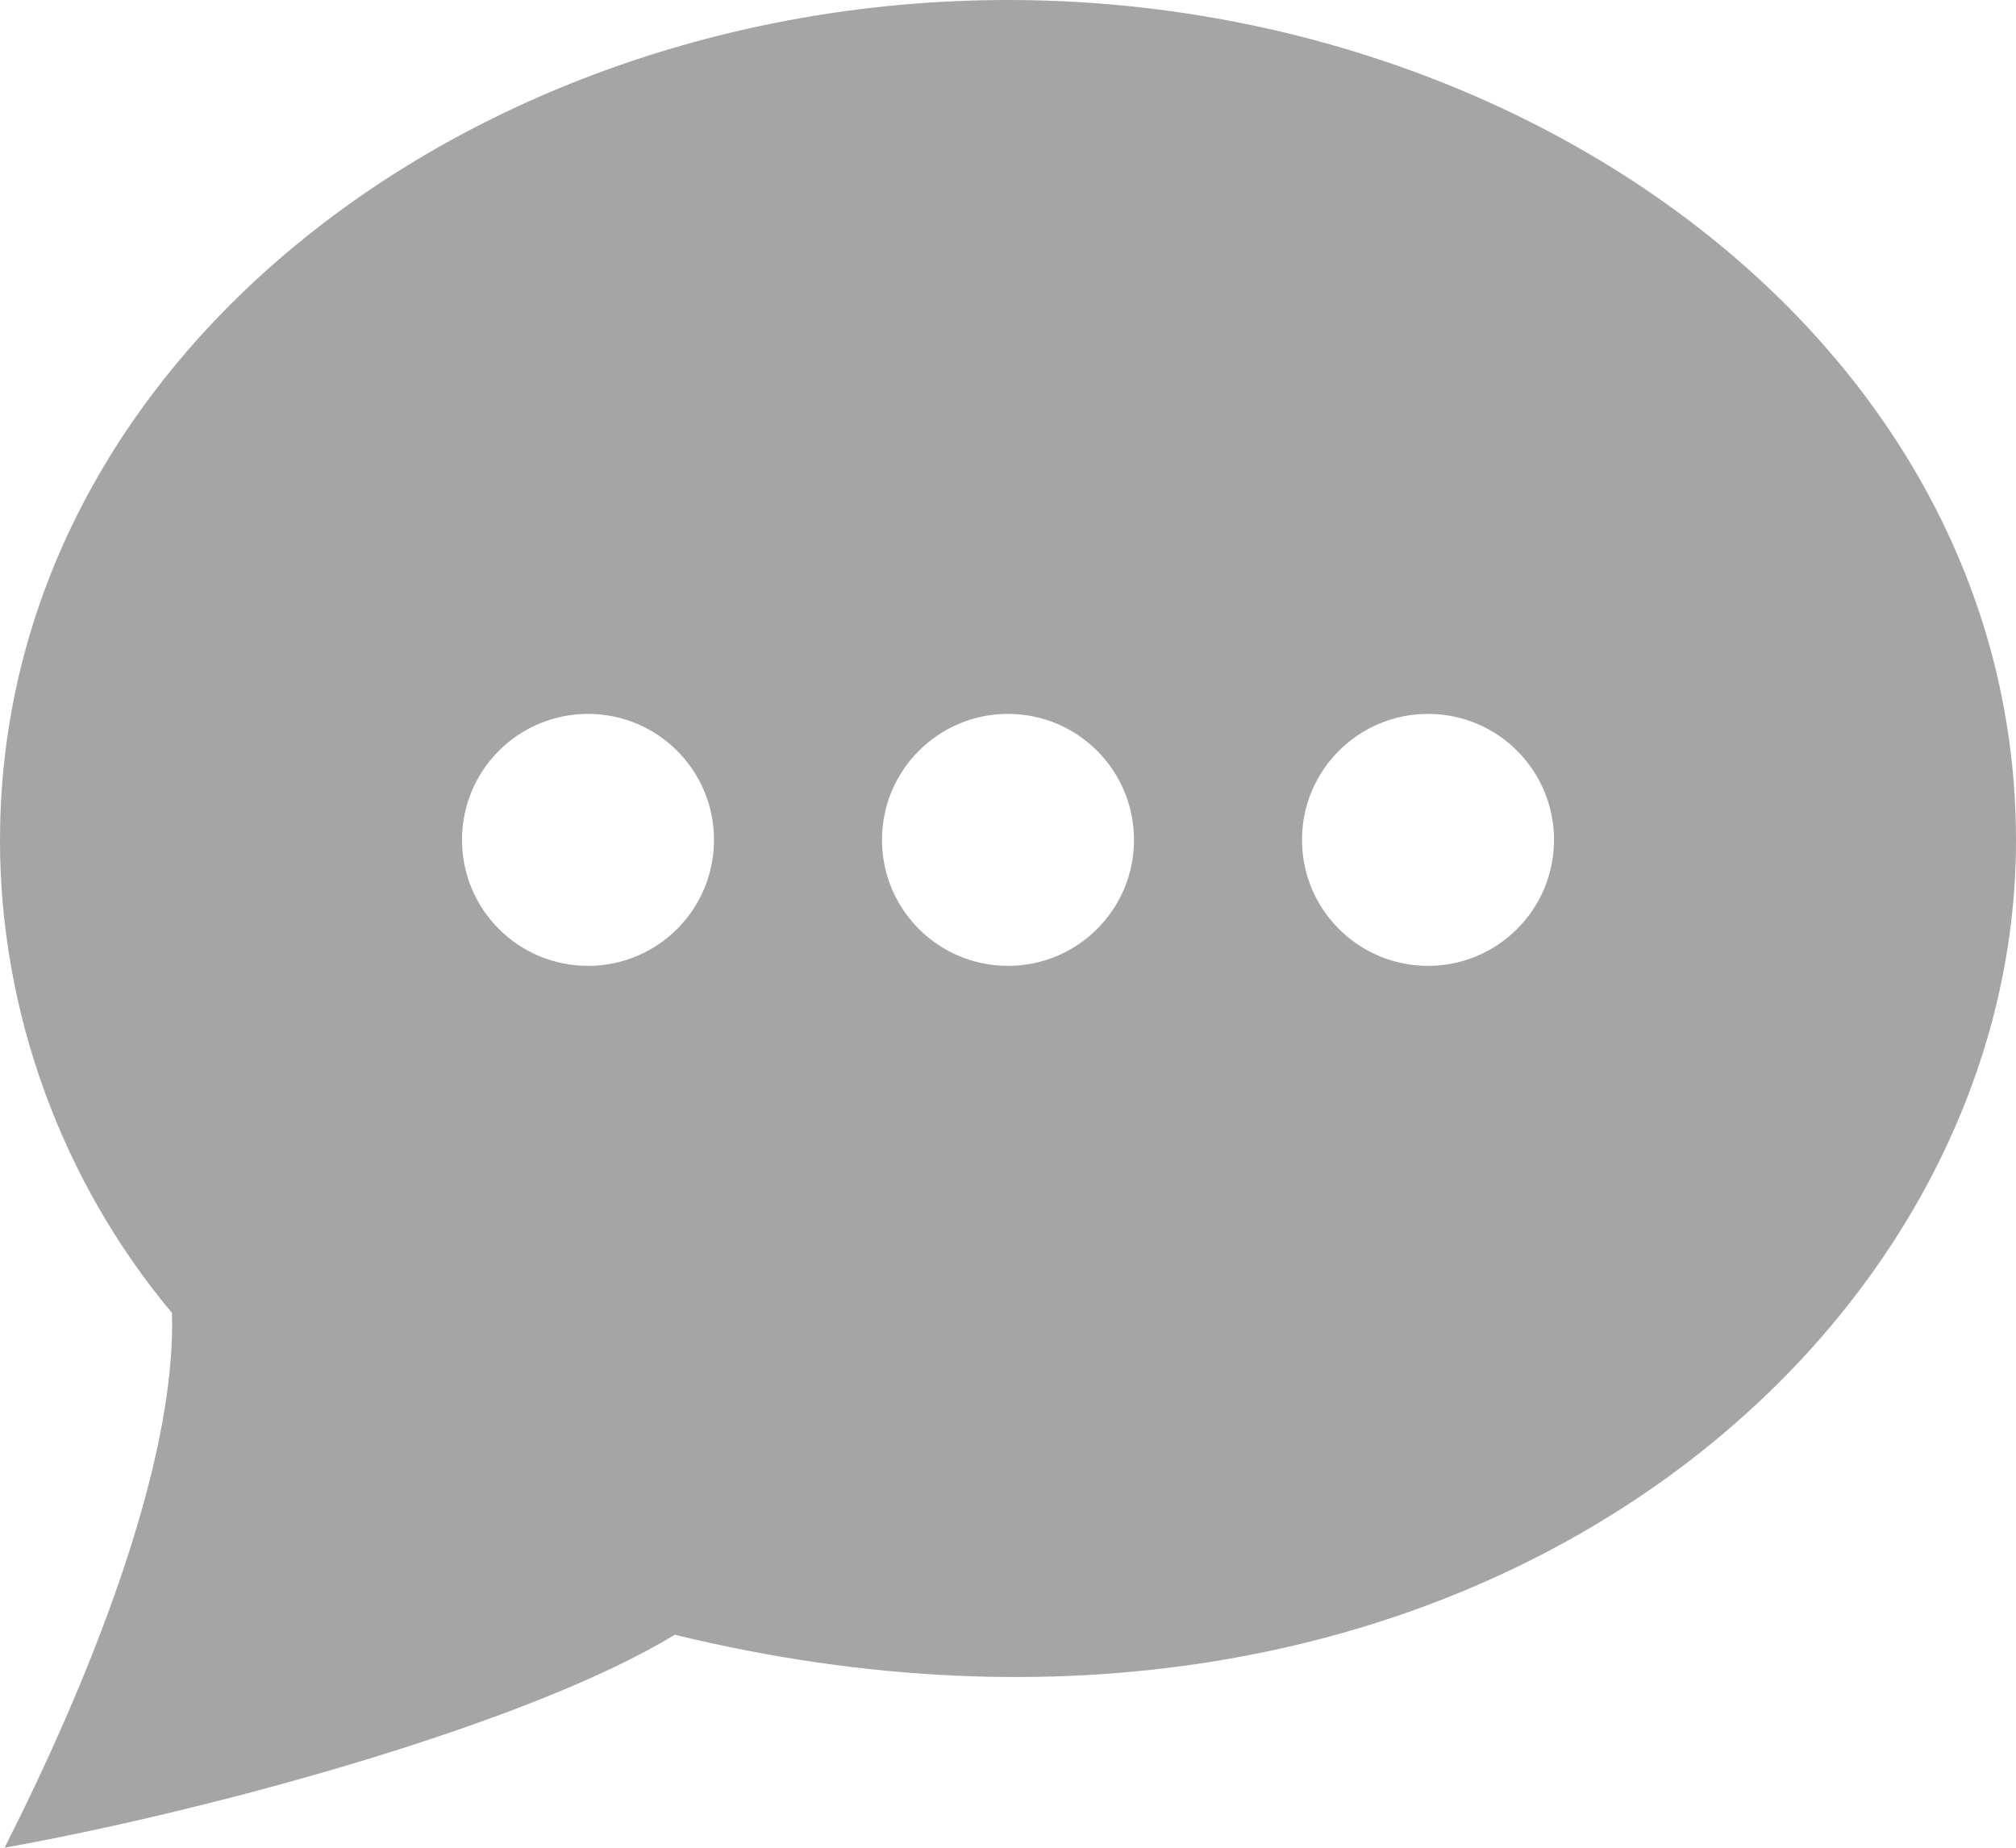 <?xml version="1.0" encoding="UTF-8"?>
<svg width="24px" height="22px" viewBox="0 0 24 22" version="1.1" xmlns="http://www.w3.org/2000/svg" xmlns:xlink="http://www.w3.org/1999/xlink">
    <title>形状</title>
    <g id="页面-1" stroke="none" stroke-width="1" fill="none" fill-rule="evenodd">
        <g id="icon-chat" fill="#A5A5A5" fill-rule="nonzero">
            <path d="M12,0 C5.662,0 0,4.226 0,10.007 C0,12.057 0.739,14.07 2.047,15.632 C2.102,17.462 1.024,20.088 0.054,22 C2.656,21.53 6.355,20.492 8.032,19.464 C17.268,21.711 24,16.059 24,10.007 C24,4.195 18.299,0 12,0 Z M7,11.5 C6.171,11.5 5.5,10.829 5.5,10 C5.5,9.171 6.171,8.5 7,8.5 C7.829,8.5 8.5,9.171 8.5,10 C8.5,10.829 7.829,11.5 7,11.5 Z M12,11.5 C11.171,11.5 10.5,10.829 10.5,10 C10.5,9.171 11.171,8.5 12,8.5 C12.829,8.5 13.5,9.171 13.5,10 C13.5,10.829 12.829,11.5 12,11.5 Z M17,11.5 C16.172,11.5 15.5,10.829 15.5,10 C15.5,9.171 16.172,8.5 17,8.5 C17.829,8.5 18.5,9.171 18.5,10 C18.5,10.829 17.829,11.5 17,11.5 Z" id="形状"></path>
        </g>
    </g>
</svg>
